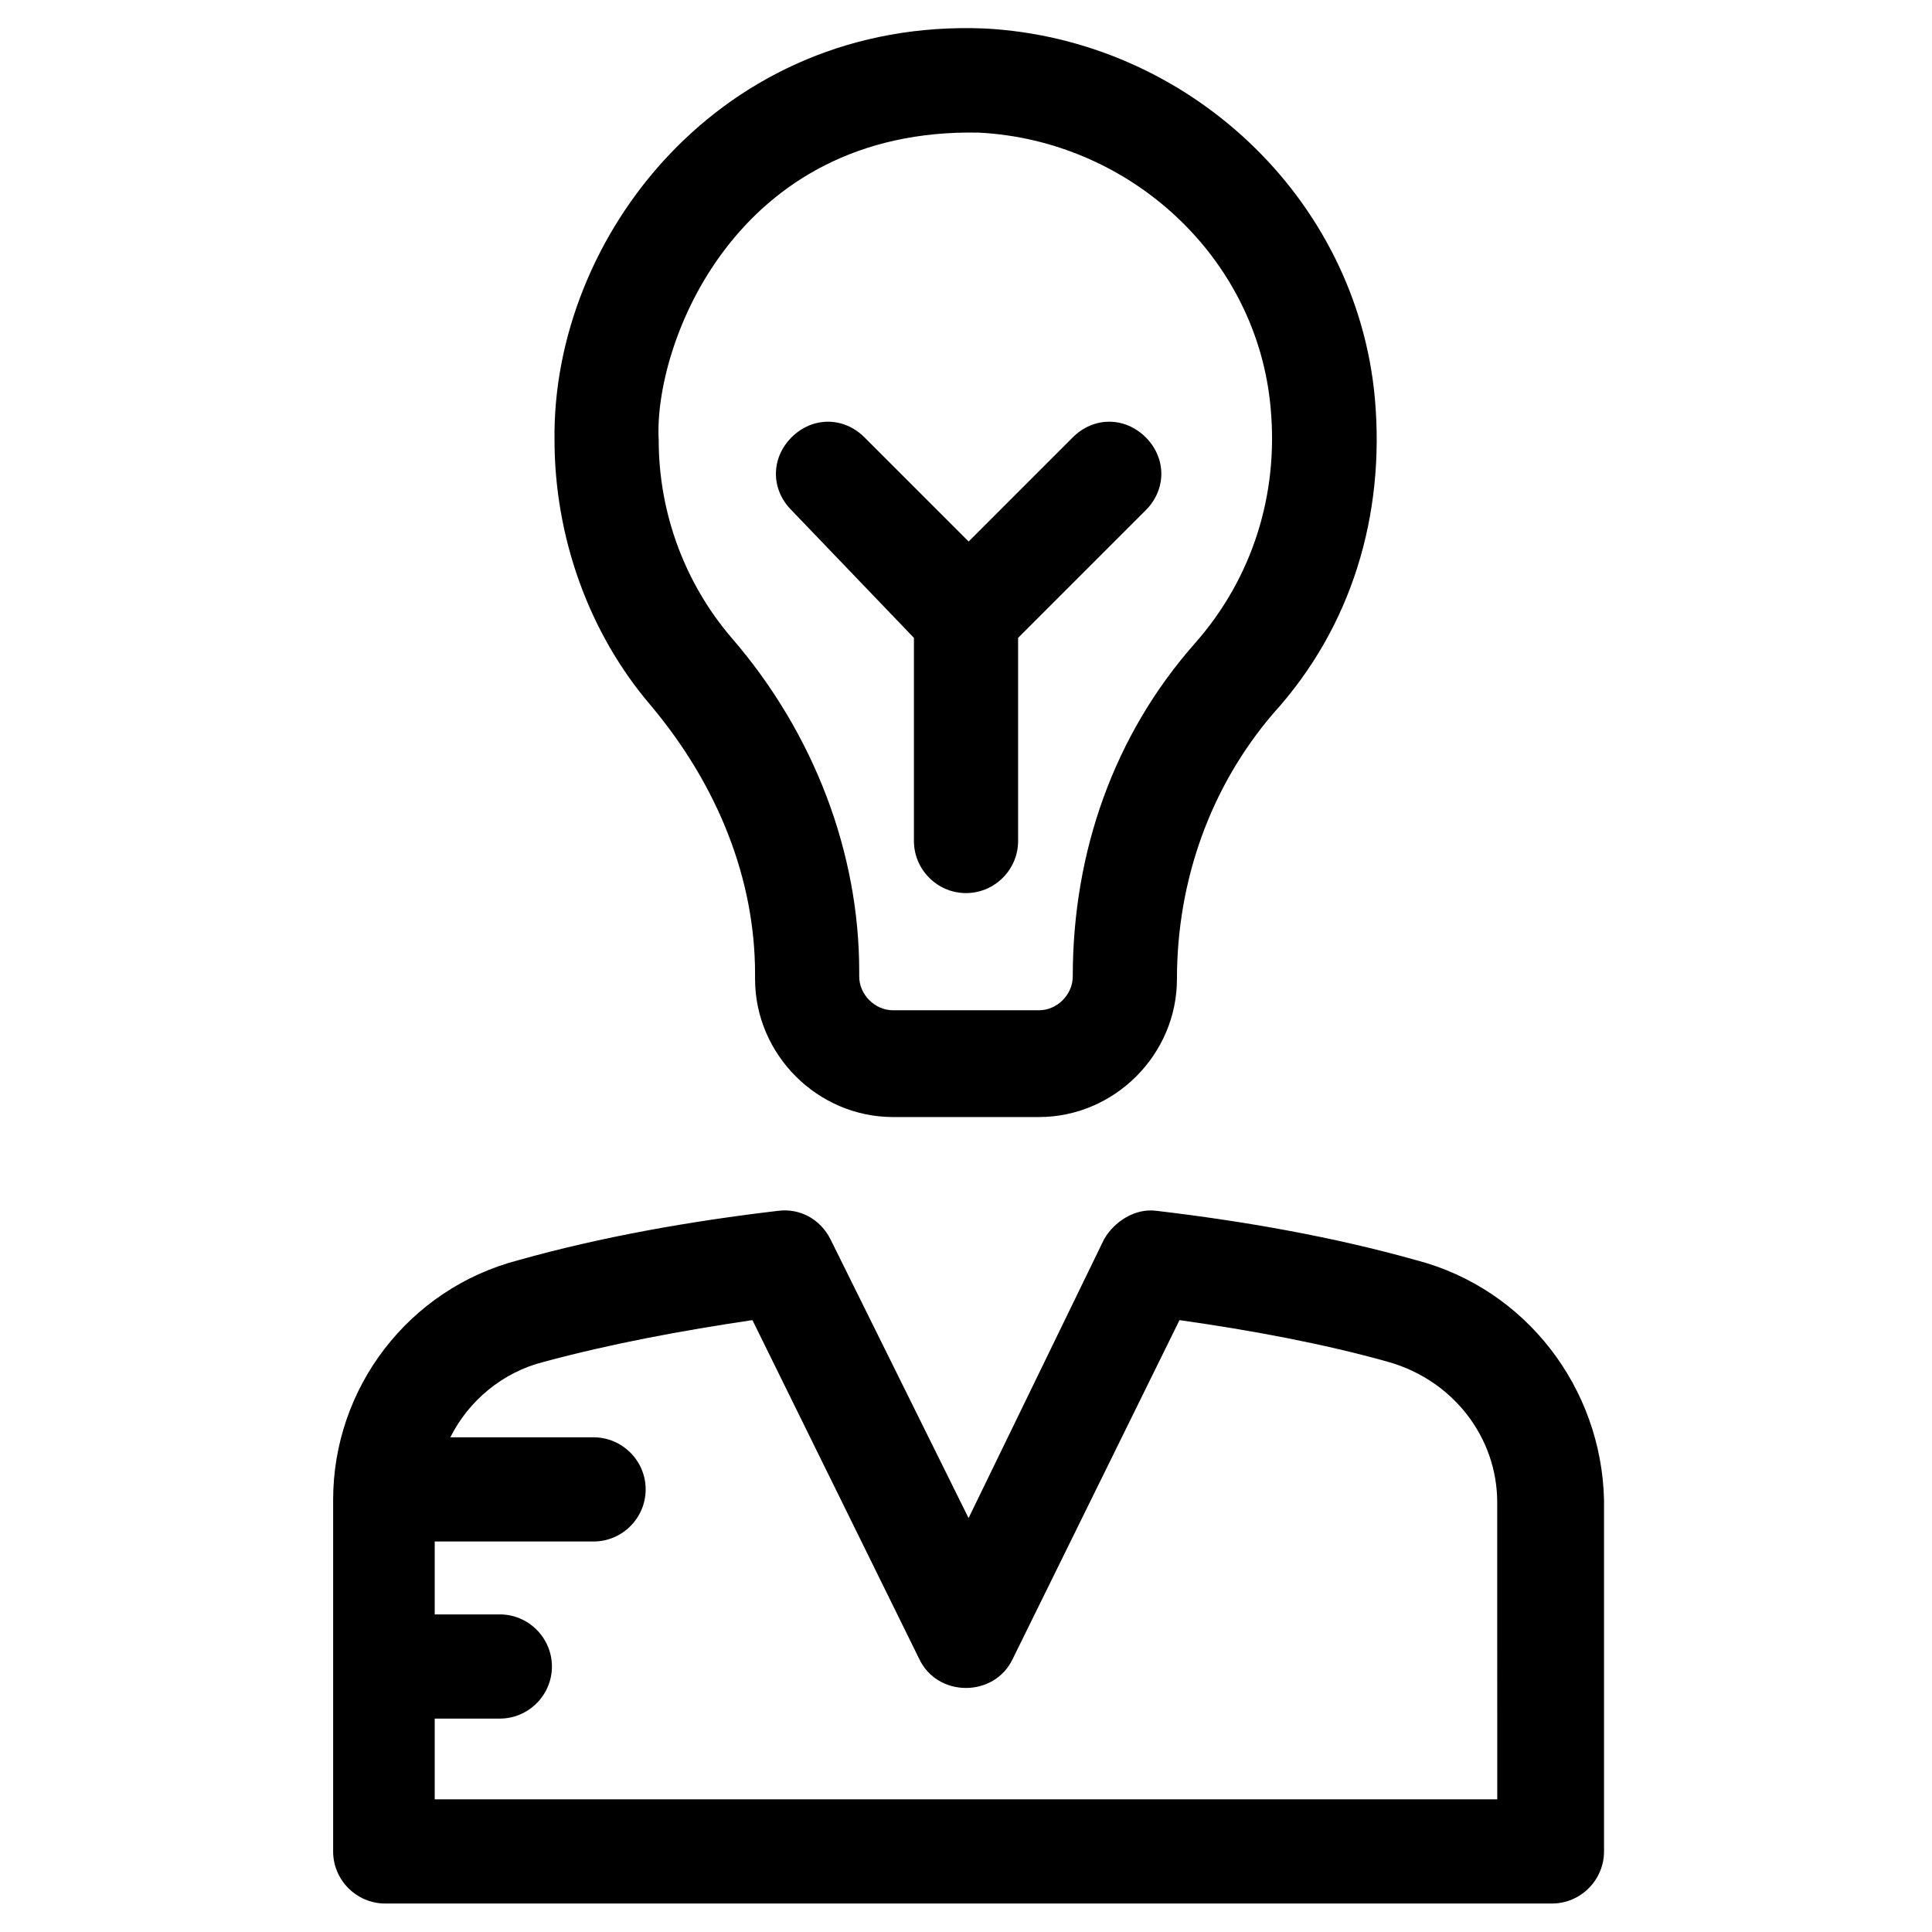 <?xml version="1.0" encoding="UTF-8"?>
<!-- Uploaded to: SVG Repo, www.svgrepo.com, Generator: SVG Repo Mixer Tools -->
<svg fill="#000000" width="800px" height="800px" version="1.1" viewBox="144 144 512 512" xmlns="http://www.w3.org/2000/svg">
 <g>
  <path d="m344.1 402.07v1.379c0 20.016 16.562 36.578 36.578 36.578h38.648c20.016 0 36.578-16.562 36.578-36.578 0-26.227 8.973-51.07 25.535-70.395 20.703-22.773 29.676-52.453 26.914-83.508-4.832-53.145-49.691-95.242-103.52-98.004-69.707-2.762-114.57 55.211-113.88 109.04 0 25.535 8.973 51.07 25.535 70.395 17.945 21.398 27.609 46.242 27.609 71.09zm59.352-222.92c40.027 2.07 73.848 33.129 77.297 73.156 2.07 22.773-4.832 44.859-20.016 62.113-21.395 24.156-32.438 55.211-32.438 88.34 0 4.832-4.141 8.973-8.973 8.973h-38.648c-4.832 0-8.973-4.141-8.973-8.973v-1.379c0-31.059-11.734-62.805-33.816-88.34-12.422-14.492-19.324-33.129-19.324-52.453-1.379-24.848 20.016-82.82 84.891-81.438z"/>
  <path d="m519.39 477.98c-22.086-6.211-45.551-10.352-69.016-13.113-5.519-0.691-11.043 2.762-13.805 7.59l-35.887 73.848-36.578-73.844c-2.762-5.519-8.281-8.281-13.805-7.59-23.465 2.762-46.93 6.902-69.016 13.113-28.984 7.59-49 33.816-49 63.492v93.172c0 7.59 6.211 13.805 13.805 13.805h309.19c7.59 0 13.805-6.211 13.805-13.805v-93.172c-0.691-29.676-20.707-55.902-49.691-63.496zm21.395 142.86h-281.58v-21.395h17.254c7.59 0 13.805-6.211 13.805-13.805 0-7.59-6.211-13.805-13.805-13.805h-17.254v-19.324h42.098c7.59 0 13.805-6.211 13.805-13.805 0-7.59-6.211-13.805-13.805-13.805h-37.957c4.832-9.66 13.805-17.254 24.844-20.016 17.945-4.832 36.578-8.281 55.211-11.043l44.168 89.719c4.832 10.352 20.016 10.352 24.844 0l44.168-89.719c19.324 2.762 37.957 6.211 55.211 11.043 17.254 4.832 28.984 20.016 28.984 37.27z"/>
  <path d="m386.2 313.04v53.832c0 7.59 6.211 13.805 13.805 13.805 7.59 0 13.805-6.211 13.805-13.805v-53.832l33.816-33.816c5.519-5.519 5.519-13.805 0-19.324-5.519-5.519-13.805-5.519-19.324 0l-27.605 27.605-27.605-27.605c-5.519-5.519-13.805-5.519-19.324 0-5.519 5.519-5.519 13.805 0 19.324z"/>
 </g>
</svg>